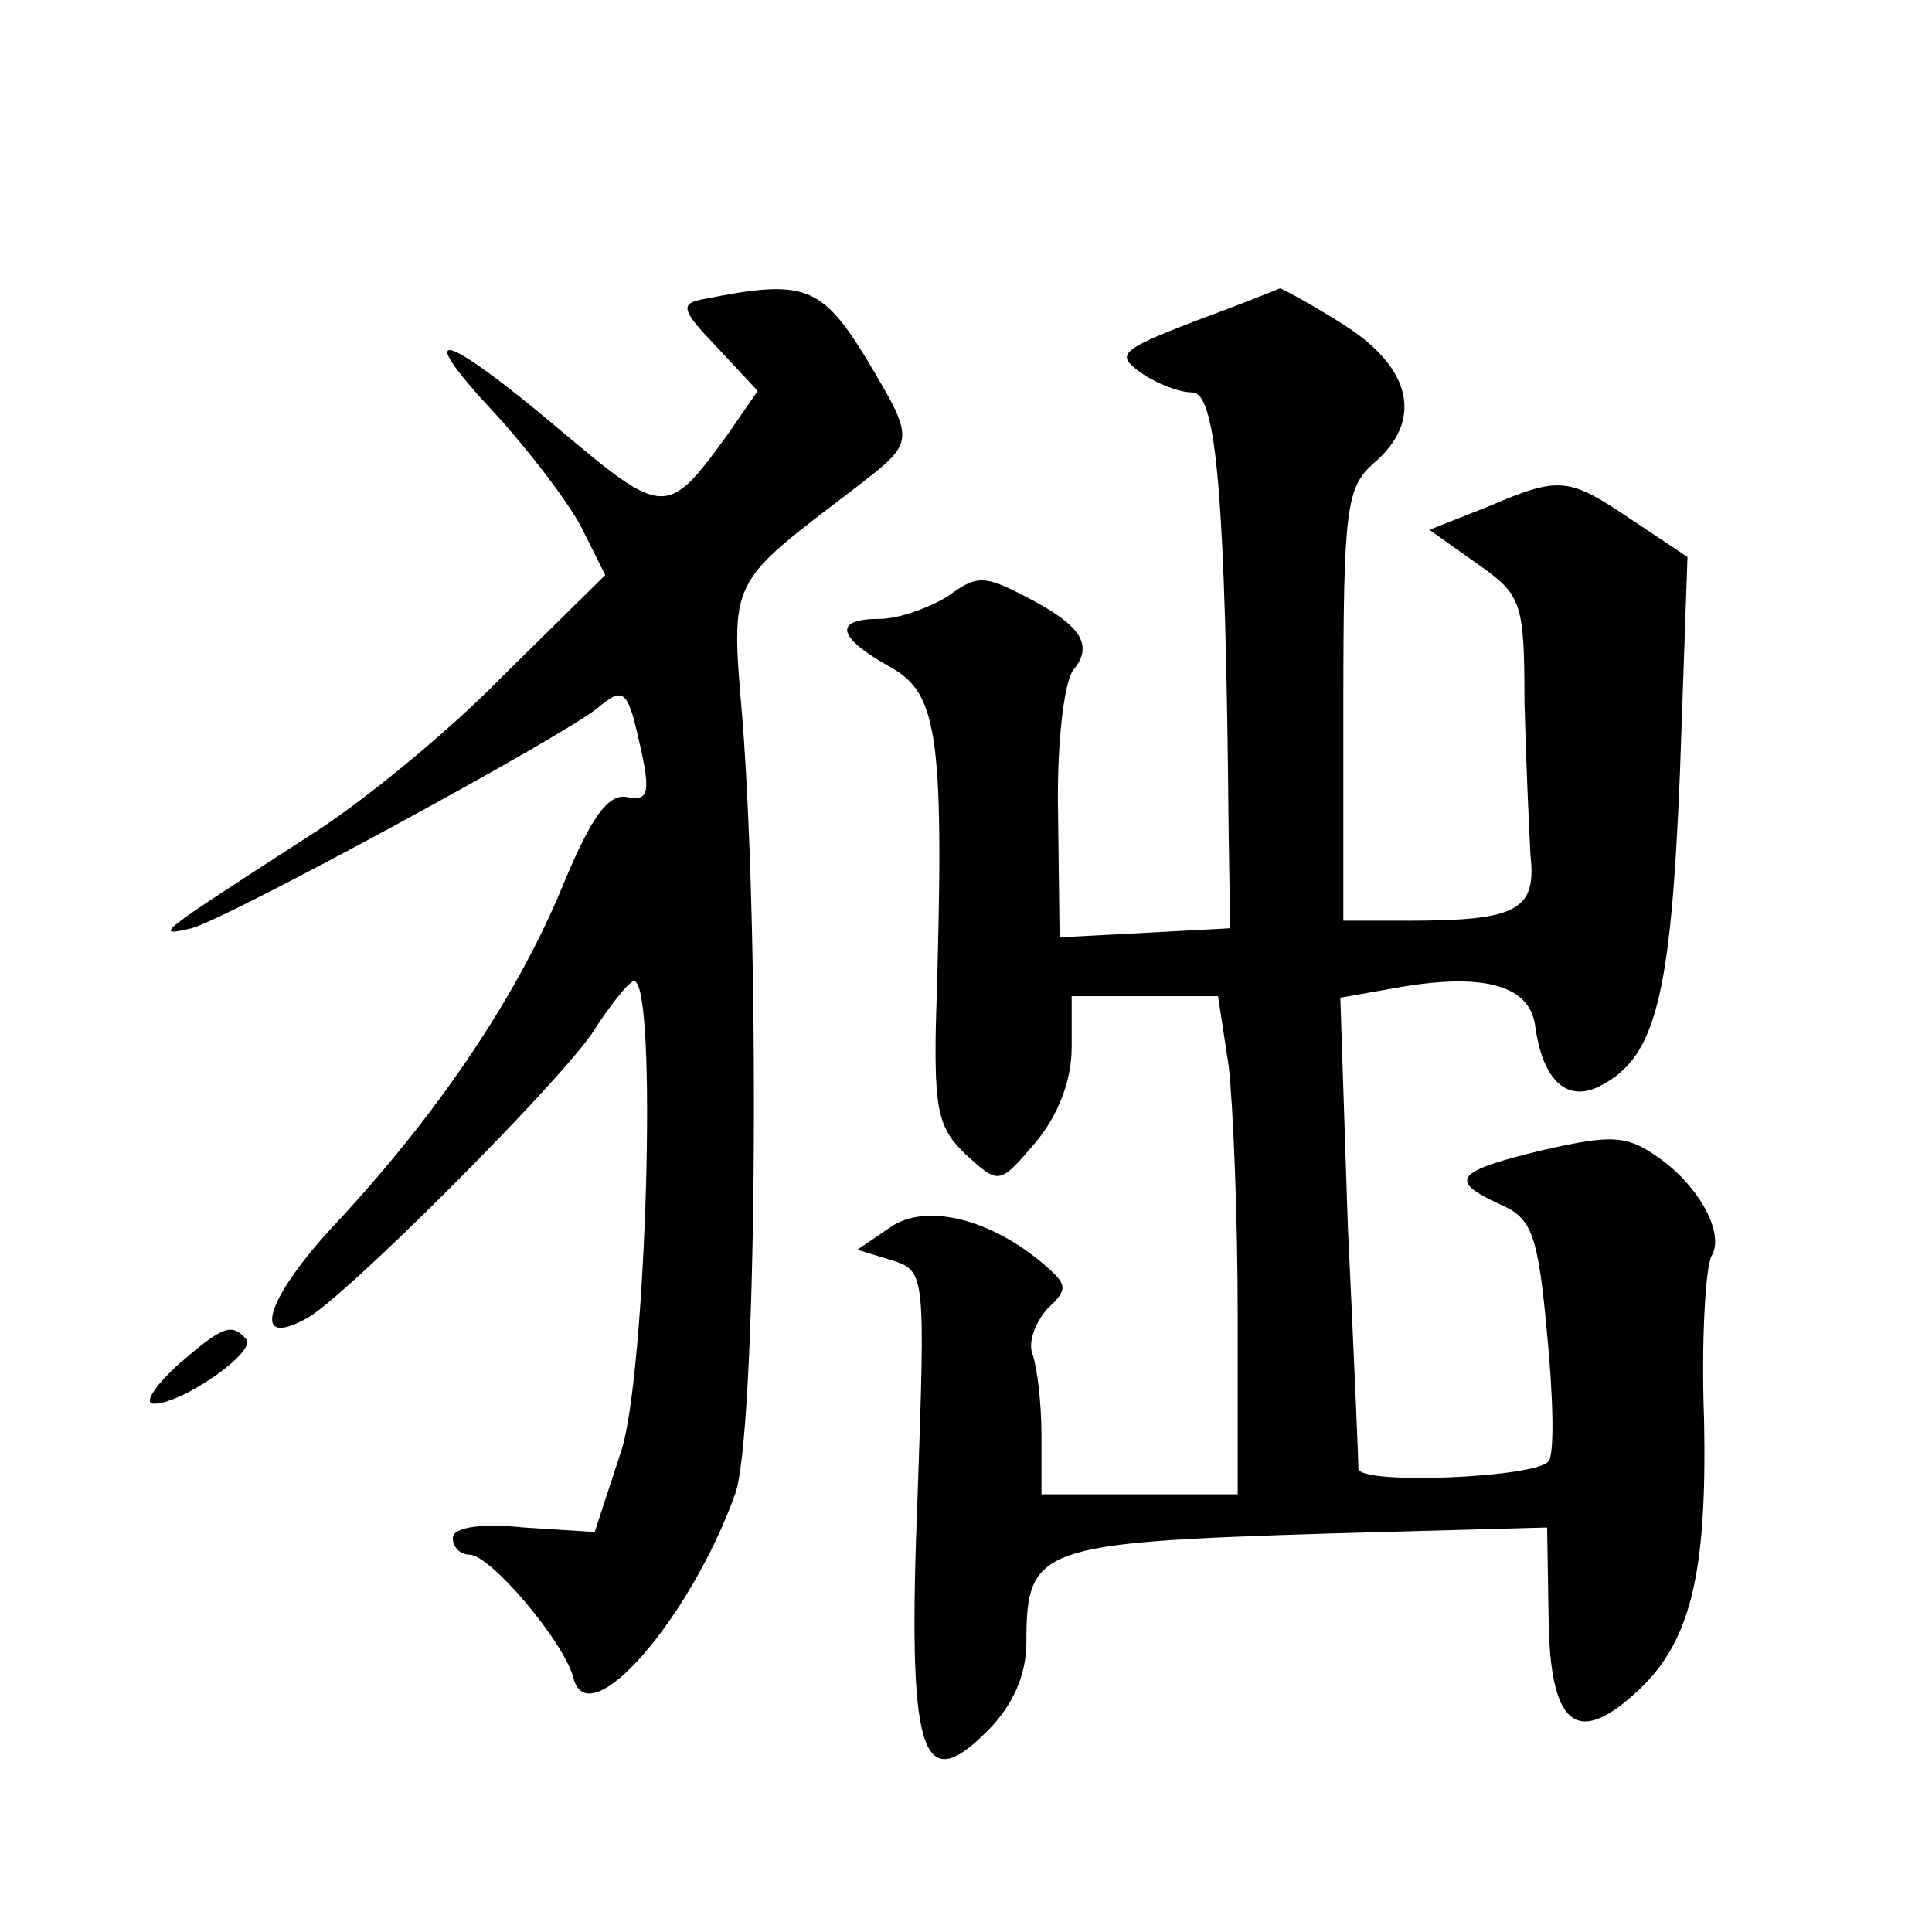 <?xml version="1.0" standalone="no"?>
<!DOCTYPE svg PUBLIC "-//W3C//DTD SVG 20010904//EN"
 "http://www.w3.org/TR/2001/REC-SVG-20010904/DTD/svg10.dtd">
<svg version="1.0" xmlns="http://www.w3.org/2000/svg"
 width="128pt" height="128pt" viewBox="0 0 128 128"
 preserveAspectRatio="xMidYMid meet">
<g transform="translate(0,128) scale(0.1,-0.1)"
fill="#0" stroke="none">
<path d="M467 1082 c-17 -3 -16 -7 8 -32 l27 -29 -20 -29 c-40 -55 -42 -55 -112
4 -77 65 -98 70 -42 10 22 -24 48 -58 57 -75 l16 -32 -68 -67 c-37 -38 -96 -86
-130 -107 -99 -64 -102 -66 -76 -60 25 7 246 127 269 146 18 15 20 12 29 -29 6
-28 4 -33 -10 -30 -12 2 -23 -13 -41 -56 -30 -74 -83 -153 -151 -226 -47 -50 -58
-85 -19 -63 26 15 162 151 188 188 12 19 25 35 28 35 16 0 8 -258 -8 -310 l-18
-55 -47 3 c-29 3 -47 0 -47 -7 0 -6 5 -11 11 -11 14 0 63 -58 69 -82 10 -38 77
39 107 122 14 38 17 355 5 512 -8 96 -10 90 75 155 40 31 40 30 6 87 -29 47 -41
51 -106 38z M791 1067 c-49 -19 -52 -22 -35 -34 10 -7 25 -13 34 -13 16 0 22 -70
24 -290 l1 -65 -56 -3 -57 -3 -1 82 c-1 46 4 87 10 95 14 17 5 30 -32 49 -27 14
-32 14 -51 0 -13 -8 -33 -15 -45 -15 -31 0 -29 -12 7 -32 32 -18 36 -46 30 -238
-1 -56 2 -68 20 -85 22 -20 22 -20 46 8 15 18 24 41 24 63 l0 34 49 0 48 0 7 -46
c3 -26 6 -100 6 -165 l0 -119 -65 0 -65 0 0 39 c0 22 -3 46 -6 54 -3 8 2 21 10
30 14 13 13 16 -2 29 -36 31 -79 41 -102 25 l-22 -15 23 -7 c22 -7 22 -9 17 -154
-7 -174 2 -202 46 -158 17 17 26 37 26 59 0 63 8 66 200 72 l145 4 1 -61 c1 -69
18 -84 56 -50 38 33 49 79 47 182 -2 53 1 102 5 109 9 15 -9 48 -38 67 -19 13 -30
13 -74 3 -58 -14 -63 -20 -28 -36 21 -9 25 -20 31 -86 4 -41 5 -79 1 -84 -7 -11
-126 -16 -126 -5 0 5 -3 76 -7 160 l-5 152 34 6 c59 11 91 3 95 -24 5 -38 22 -52
44 -40 36 19 46 59 52 207 l5 143 -36 24 c-43 29 -48 30 -97 9 l-38 -15 31 -22
c30 -21 32 -25 32 -92 1 -38 3 -84 4 -102 4 -36 -9 -43 -81 -43 l-43 0 0 143 c0
130 2 144 20 160 33 28 26 63 -20 92 -22 14 -41 24 -42 24 -2 -1 -27 -11 -57 -22z
M117 375 c-15 -14 -22 -25 -15 -25 19 0 69 35 61 43 -10 11 -16 8 -46 -18z"/>
</g>
</svg>
